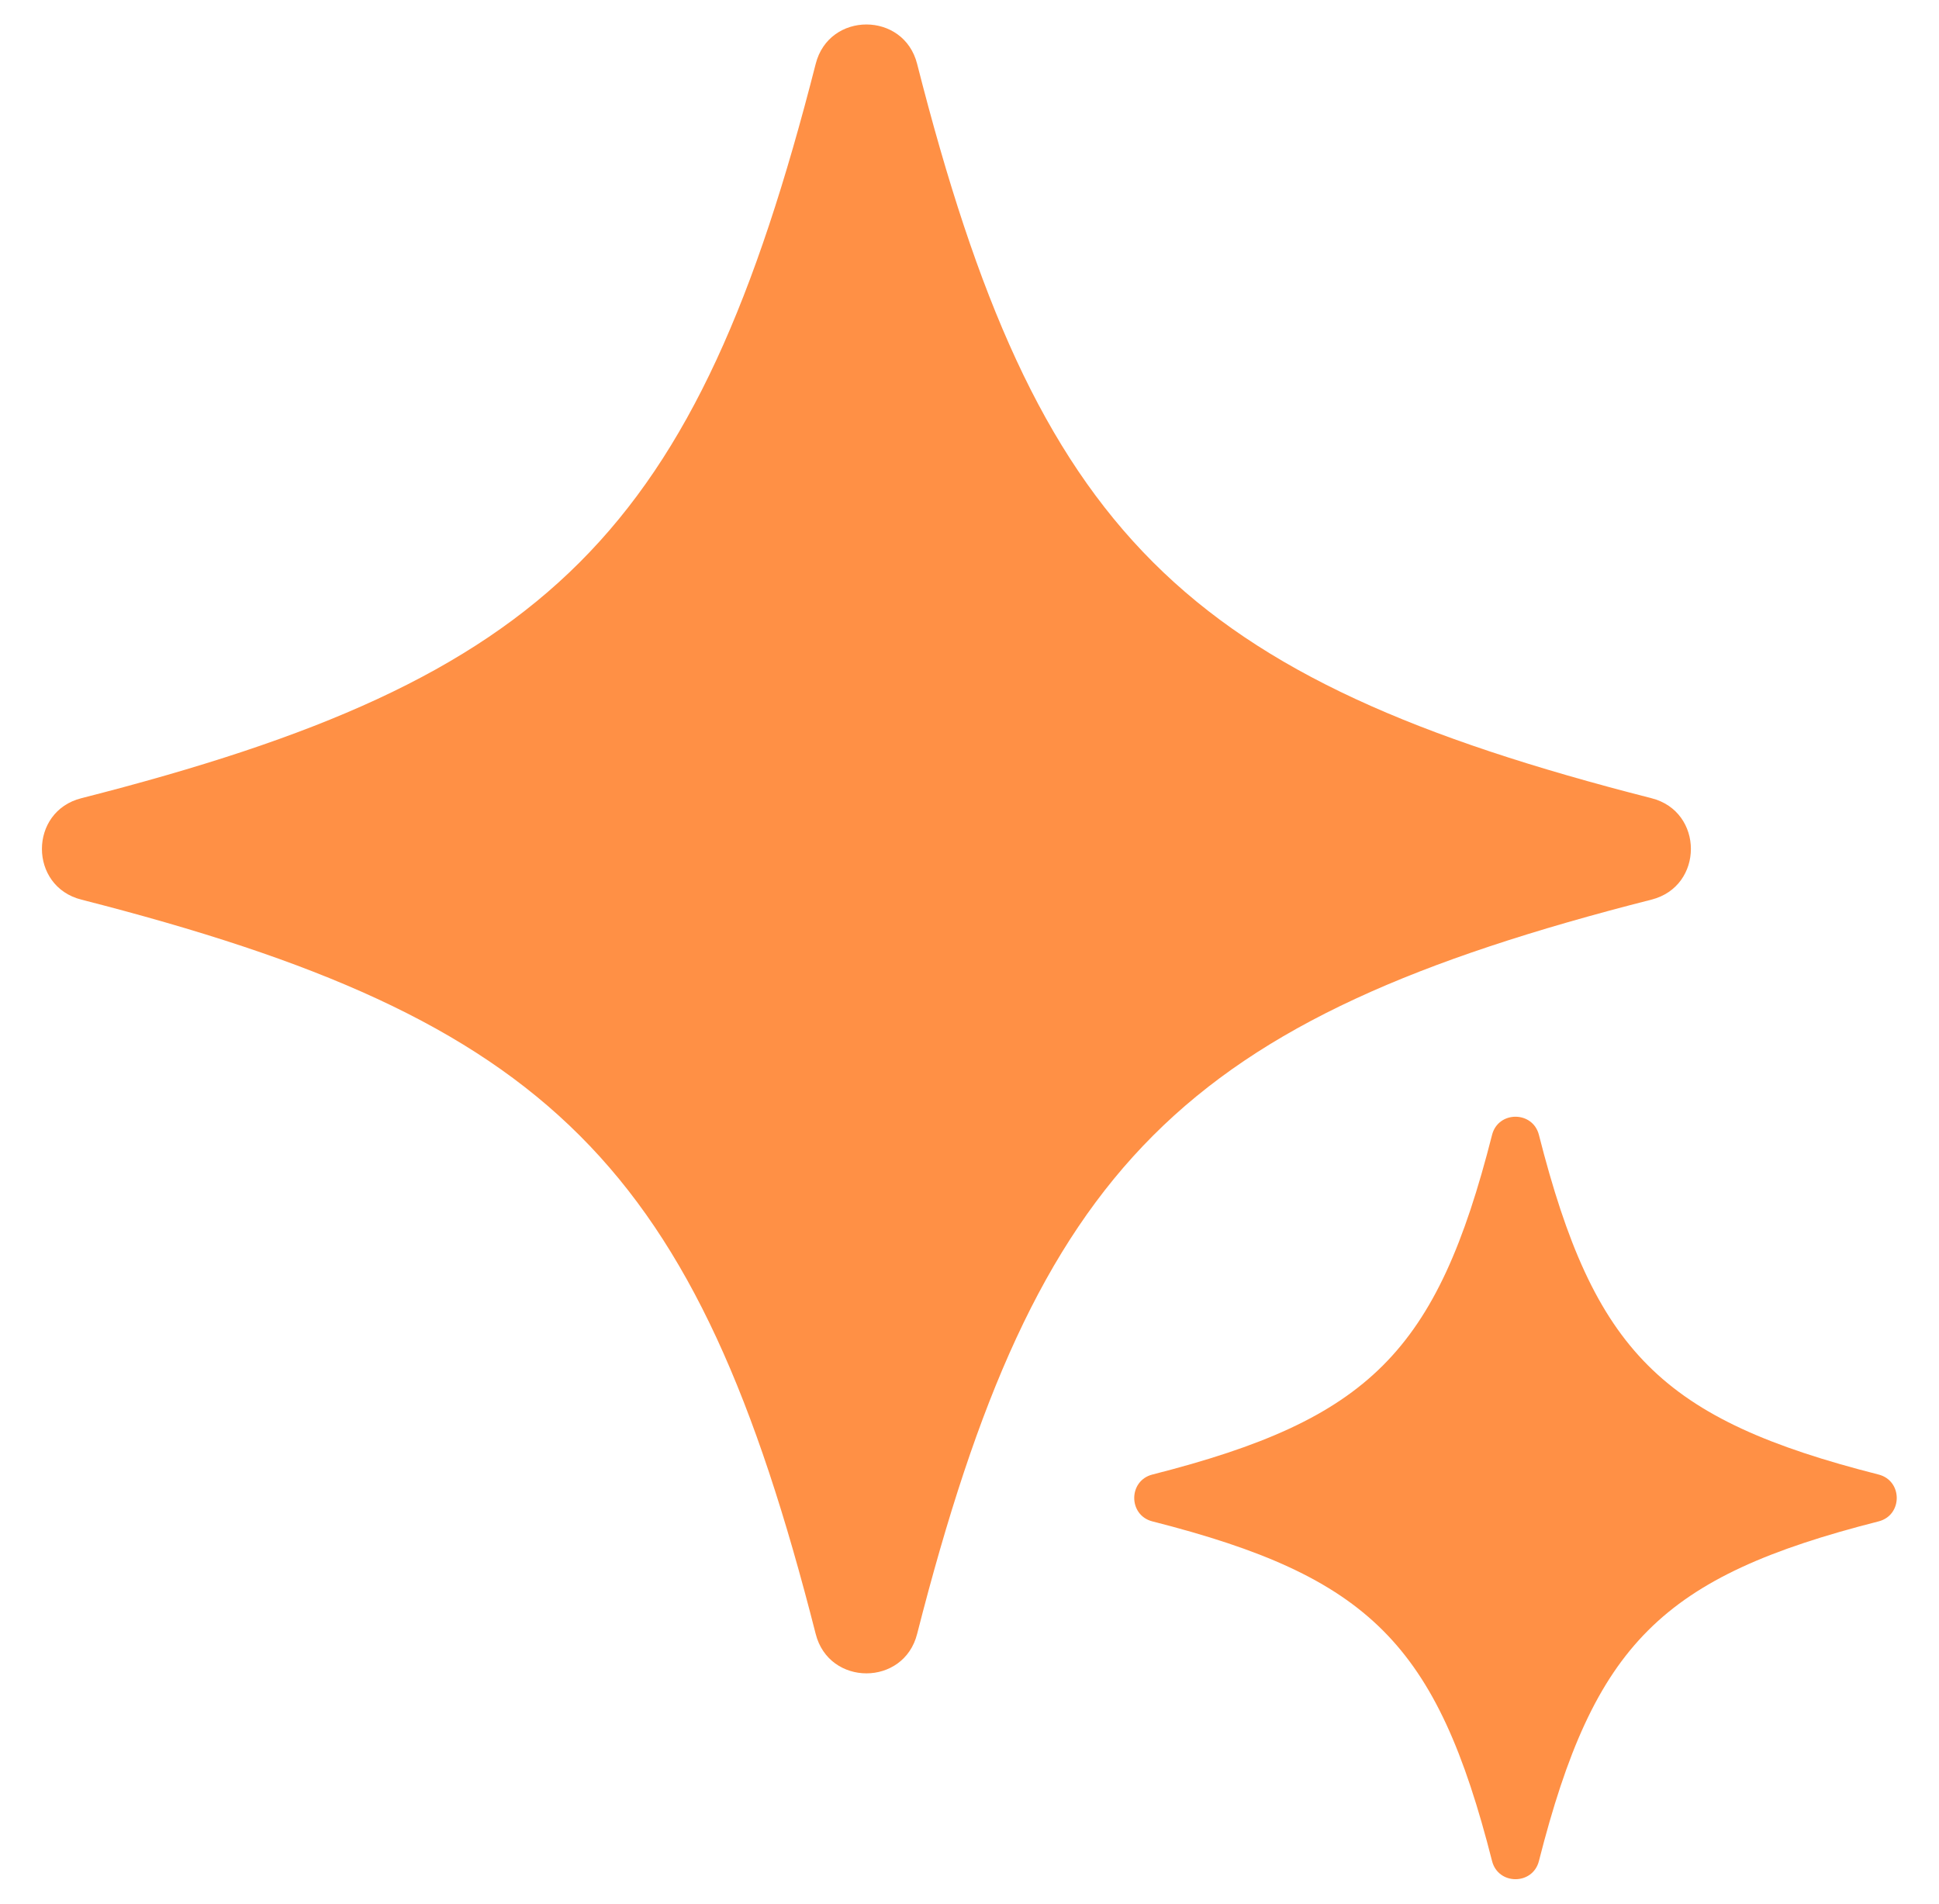 <?xml version="1.0" encoding="UTF-8"?> <svg xmlns="http://www.w3.org/2000/svg" id="Layer_2" data-name="Layer 2" viewBox="0 0 60 58.91"><defs><style> .cls-1 { fill: #ff9045; } </style></defs><path class="cls-1" d="M51.1,27.84c-14.53,3.7-19.01,8.19-22.72,22.72-.41,1.63-2.73,1.63-3.14,0-3.7-14.53-8.19-19.01-22.72-22.72-1.63-.41-1.63-2.73,0-3.14,14.53-3.7,19.01-8.19,22.72-22.72.41-1.63,2.73-1.63,3.14,0,3.7,14.53,8.19,19.01,22.72,22.72,1.63.41,1.63,2.73,0,3.14h0ZM58.13,45.63c-6.72-1.71-8.8-3.79-10.51-10.51-.19-.75-1.26-.75-1.45,0-1.71,6.72-3.79,8.8-10.51,10.51-.75.19-.75,1.26,0,1.45,6.72,1.71,8.8,3.79,10.51,10.51.19.75,1.26.75,1.45,0,1.71-6.72,3.79-8.8,10.51-10.51.75-.19.75-1.26,0-1.45Z"></path></svg> 